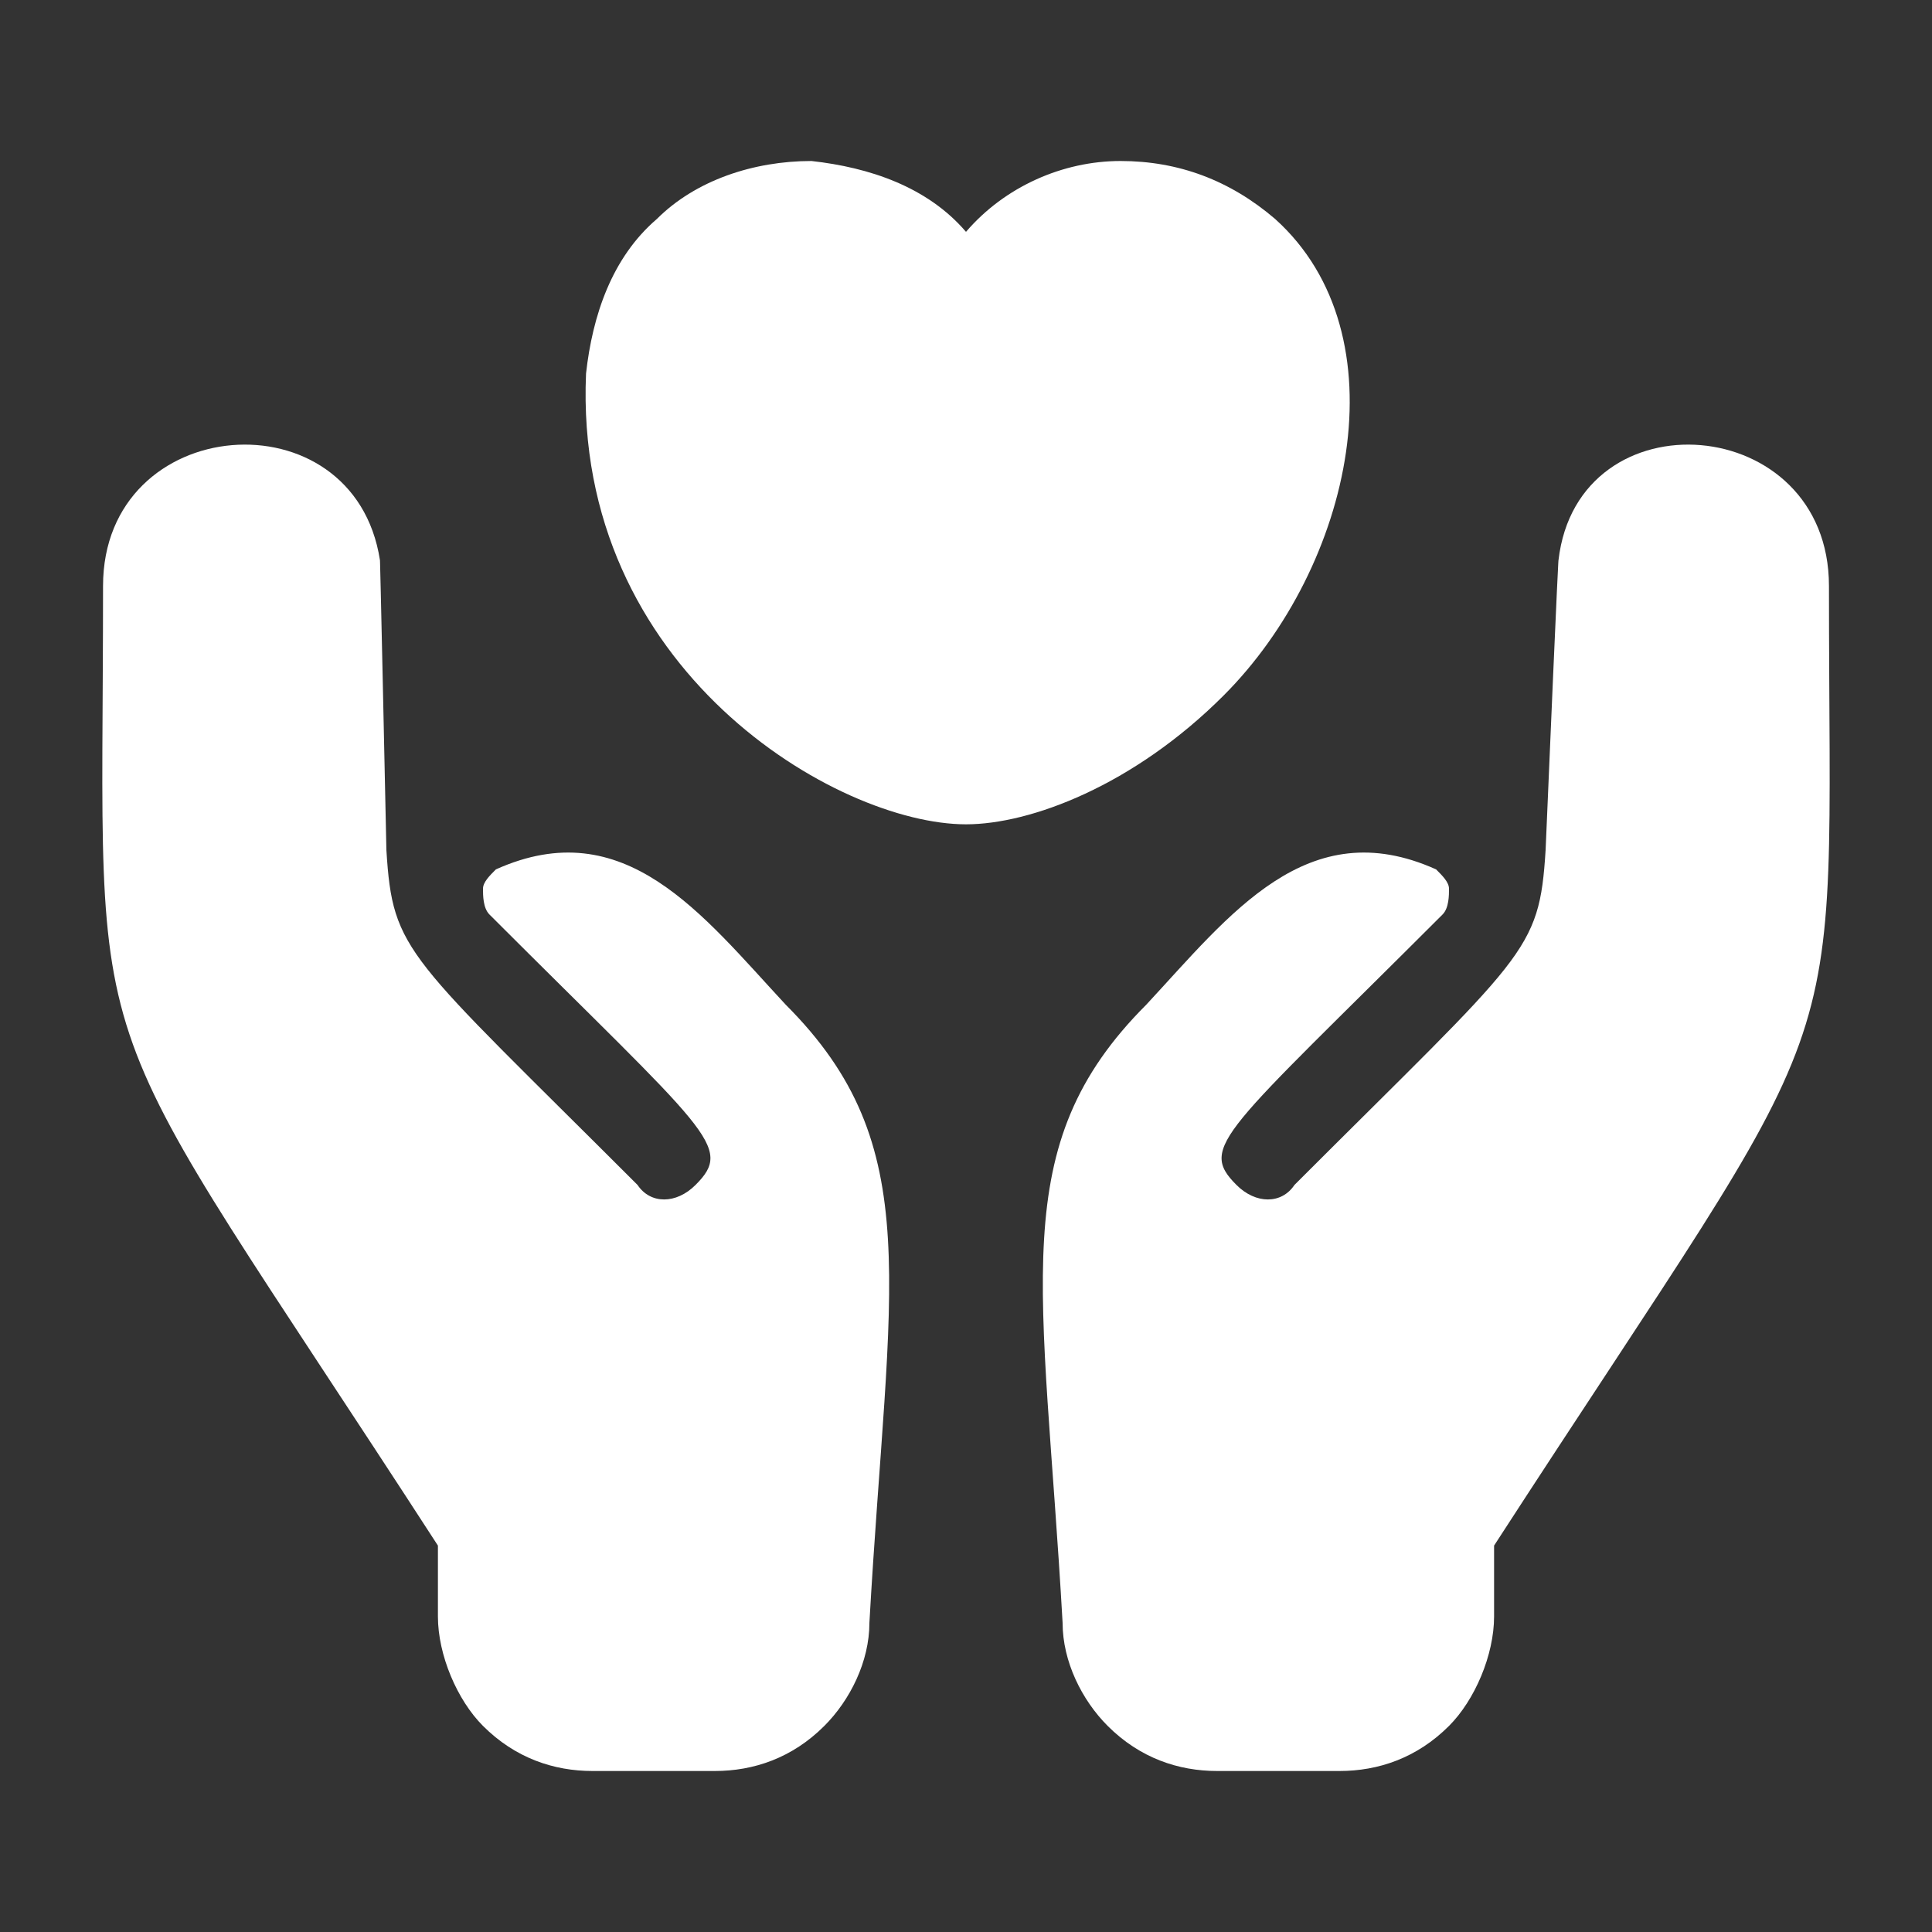 <?xml version="1.0" encoding="utf-8"?>
<!-- Generator: Adobe Illustrator 25.4.1, SVG Export Plug-In . SVG Version: 6.00 Build 0)  -->
<svg version="1.1" id="Layer_1" xmlns="http://www.w3.org/2000/svg" xmlns:xlink="http://www.w3.org/1999/xlink" x="0px" y="0px"
	 viewBox="0 0 30 30" style="enable-background:new 0 0 30 30;" xml:space="preserve">
<rect x="0" y="0" width="30" height="30" fill="#333333" stroke="none"/>
<style type="text/css">
	.st0{fill:#FFFFFF;}
</style>
<path class="st0" d="M28.4,9.1c0,7.9,0.5,6.1-5.2,14.9v1.1c0,0.6-0.3,1.3-0.7,1.7c-0.5,0.5-1.1,0.7-1.7,0.7h-1.9
	c-0.6,0-1.2-0.2-1.7-0.7c-0.4-0.4-0.7-1-0.7-1.6c-0.3-5.3-0.9-7.4,1.3-9.6c1.3-1.4,2.5-3,4.5-2.1c0.1,0.1,0.2,0.2,0.2,0.3
	s0,0.3-0.1,0.4c-3.4,3.4-3.8,3.6-3.2,4.2c0.3,0.3,0.7,0.3,0.9,0c3.6-3.6,3.8-3.6,3.9-5.2c0.2-4.7,0.2-4.5,0.2-4.5
	C24.5,6.1,28.4,6.4,28.4,9.1L28.4,9.1z M19.8,3.4c-0.7-0.6-1.5-0.9-2.4-0.9S15.6,2.9,15,3.6c-0.6-0.7-1.5-1-2.4-1.1
	c-0.9,0-1.8,0.3-2.4,0.9C9.5,4,9.2,4.9,9.1,5.8c-0.2,4.6,3.9,7,5.9,7c1,0,2.6-0.6,4-2C21,8.8,21.8,5.2,19.8,3.4L19.8,3.4z M1.6,9.1
	c0,7.9-0.5,6.1,5.2,14.9v1.1c0,0.6,0.3,1.3,0.7,1.7c0.5,0.5,1.1,0.7,1.7,0.7h1.9c0.6,0,1.2-0.2,1.7-0.7c0.4-0.4,0.7-1,0.7-1.6
	c0.3-5.3,0.9-7.4-1.3-9.6c-1.3-1.4-2.5-3-4.5-2.1c-0.1,0.1-0.2,0.2-0.2,0.3s0,0.3,0.1,0.4c3.4,3.4,3.8,3.6,3.2,4.2
	c-0.3,0.3-0.7,0.3-0.9,0c-3.6-3.6-3.8-3.6-3.9-5.2C5.9,8.5,5.9,8.7,5.9,8.7C5.5,6.1,1.6,6.4,1.6,9.1L1.6,9.1z"/>
</svg>
